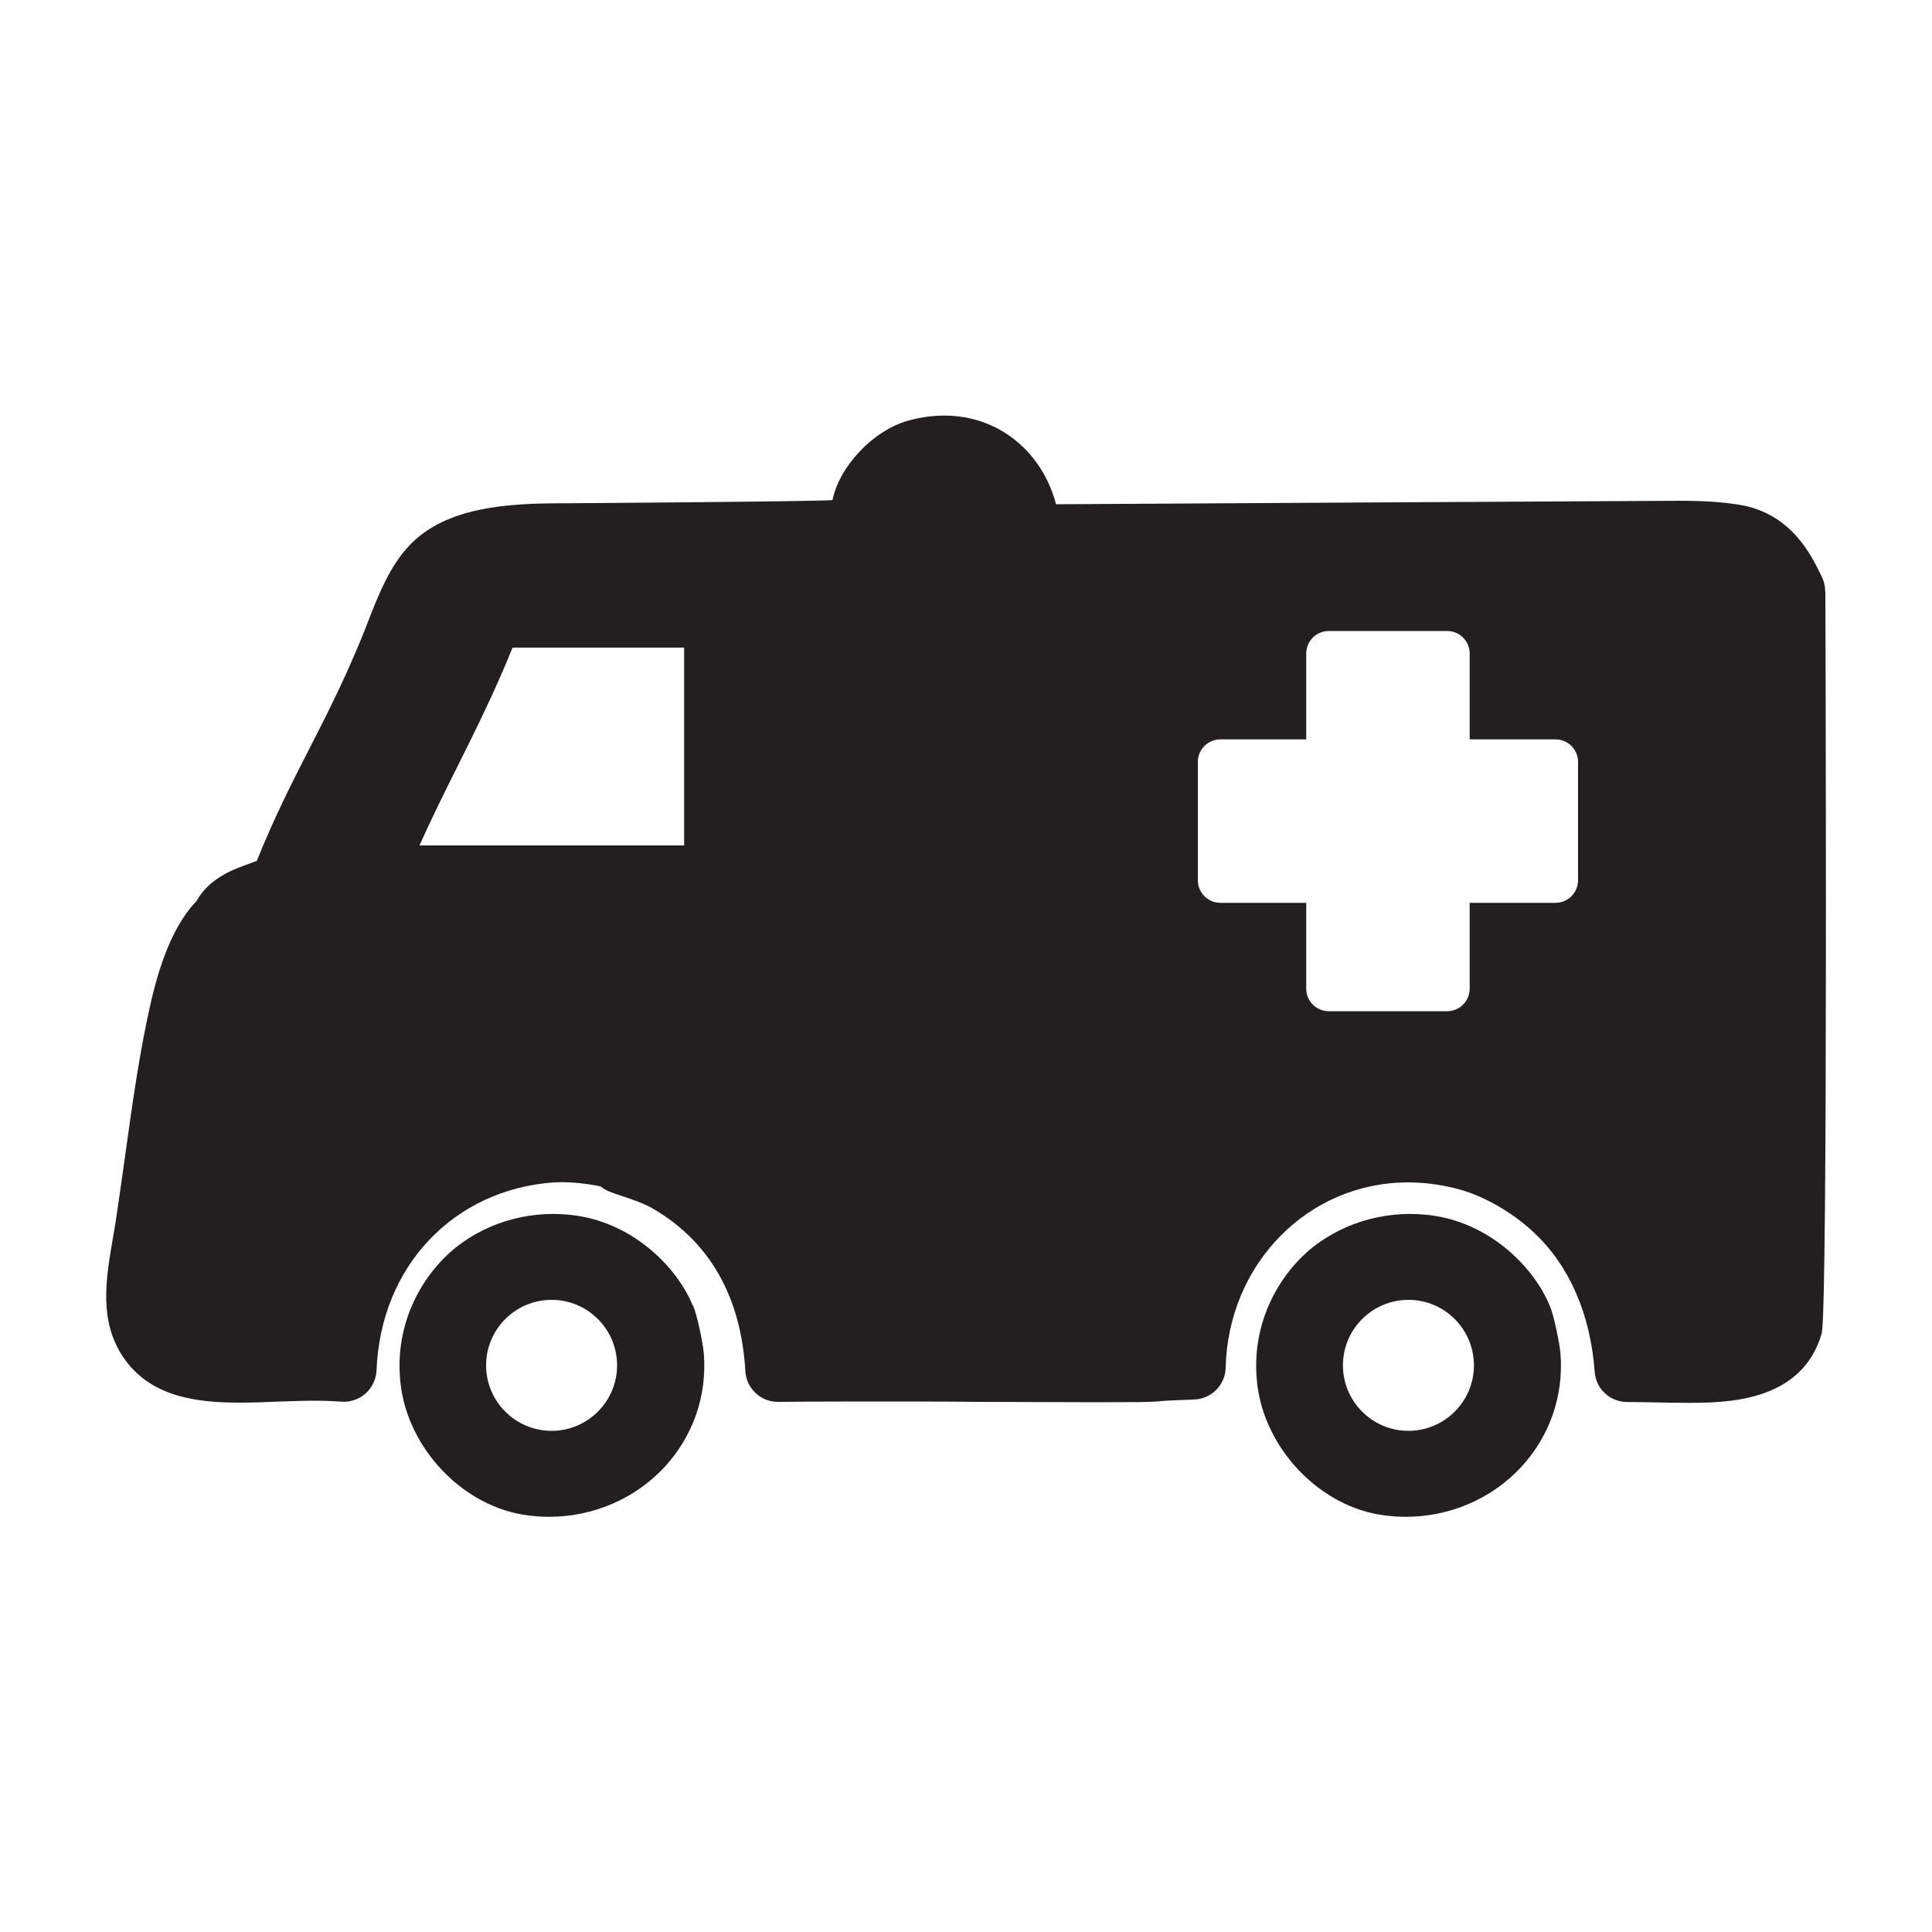 <?xml version="1.0" encoding="UTF-8"?>
<svg id="Layer_1" data-name="Layer 1" xmlns="http://www.w3.org/2000/svg" viewBox="0 0 100 100">
  <defs>
    <style>
      .cls-1 {
        fill: #231f20;
        stroke-width: 0px;
      }
    </style>
  </defs>
  <path class="cls-1" d="m94.47,30.6c0-.26-.06-.51-.17-.74-.56-1.16-1.6-3.31-4.31-3.74-.87-.14-1.84-.2-3.03-.2-1,0-32.3.18-32.3.18-.71-2.71-2.97-4.59-5.78-4.59-.62,0-1.26.09-1.9.27-1.79.51-3.53,2.35-3.89,4.1-.01.07-13.31.17-13.94.17-2.83,0-6.02.17-7.93,2.15-1.06,1.1-1.66,2.66-2.2,4.05-.12.3-.23.6-.35.88-.88,2.13-1.76,3.87-2.62,5.55-.91,1.77-1.84,3.6-2.76,5.88-.11.04-.23.08-.35.13-.85.3-2.1.75-2.77,1.95-1.01,1.05-1.78,2.74-2.34,5.15-.58,2.49-.98,5.33-1.36,8.08-.16,1.12-.32,2.29-.49,3.41-.05.3-.1.59-.15.88-.35,2.06-.71,4.19.53,6.06,1.4,2.1,3.84,2.38,6.04,2.38.62,0,1.28-.02,1.91-.05.64-.02,1.3-.05,1.94-.05.53,0,.99.02,1.41.05.46.04.92-.12,1.26-.42.34-.31.55-.74.57-1.2.2-5.36,3.97-9.36,9.18-9.73.12,0,.25-.01.39-.01.62,0,1.38.08,2.03.22.16.13.34.23.54.3.21.08.42.15.64.22.56.19,1.08.37,1.53.63,2.94,1.72,4.55,4.55,4.78,8.41.05.9.81,1.61,1.71,1.59,1.3-.01,2.69-.02,4.25-.02,2.02,0,4.09,0,6.1.02,2.01,0,4.08.02,6.11.02,4.33,0,1.98-.04,5.05-.14.9-.03,1.62-.75,1.64-1.65.13-5.38,4.27-9.59,9.44-9.59.82,0,1.66.11,2.5.32,1.37.35,2.87,1.2,4.02,2.28,1.84,1.73,2.92,4.22,3.14,7.2.06.89.8,1.57,1.69,1.57h.1c.47,0,.98.01,1.46.02.51.01,1.03.02,1.55.02,1.93,0,5.92,0,6.95-3.59.33-1.14.19-38.41.19-38.41Zm-59.06,13.16h-13.7c.66-1.46,1.32-2.8,1.98-4.11.94-1.89,1.91-3.83,2.84-6.13h8.88v10.24Zm46.27,1.8c0,.65-.52,1.17-1.17,1.17h-4.44v4.44c0,.65-.52,1.17-1.17,1.17h-6.12c-.65,0-1.17-.52-1.17-1.17v-4.44h-4.44c-.65,0-1.17-.52-1.17-1.17v-6.12c0-.65.52-1.17,1.17-1.17h4.44v-4.44c0-.65.52-1.17,1.17-1.17h6.12c.65,0,1.17.52,1.17,1.17v4.44h4.44c.65,0,1.17.52,1.17,1.17v6.12Z"/>
  <path class="cls-1" d="m35.86,67.58c-.78-1.92-2.98-4.19-5.96-4.65-2.27-.35-4.58.26-6.31,1.64-1.62,1.3-3.22,3.82-2.86,7.03.38,3.4,3.26,6.4,6.55,6.83.38.05.76.08,1.14.08h0c2.29,0,4.46-.94,5.98-2.58,1.48-1.61,2.2-3.69,2.03-5.86-.05-.58-.34-1.97-.55-2.48Zm-7.31,6.48c-1.87,0-3.39-1.52-3.39-3.39s1.52-3.39,3.39-3.39,3.39,1.52,3.39,3.39-1.52,3.39-3.39,3.39Z"/>
  <path class="cls-1" d="m80.21,67.58c-.78-1.92-2.98-4.19-5.96-4.65-2.27-.35-4.58.26-6.32,1.64-1.62,1.3-3.22,3.82-2.86,7.03.38,3.4,3.26,6.4,6.55,6.83.38.05.76.08,1.14.08h0c2.29,0,4.46-.94,5.98-2.58,1.48-1.61,2.2-3.69,2.03-5.86-.05-.58-.34-1.97-.55-2.48Zm-7.31,6.48c-1.87,0-3.39-1.52-3.39-3.39s1.52-3.39,3.39-3.39,3.39,1.52,3.39,3.39-1.52,3.39-3.39,3.39Z"/>
</svg>